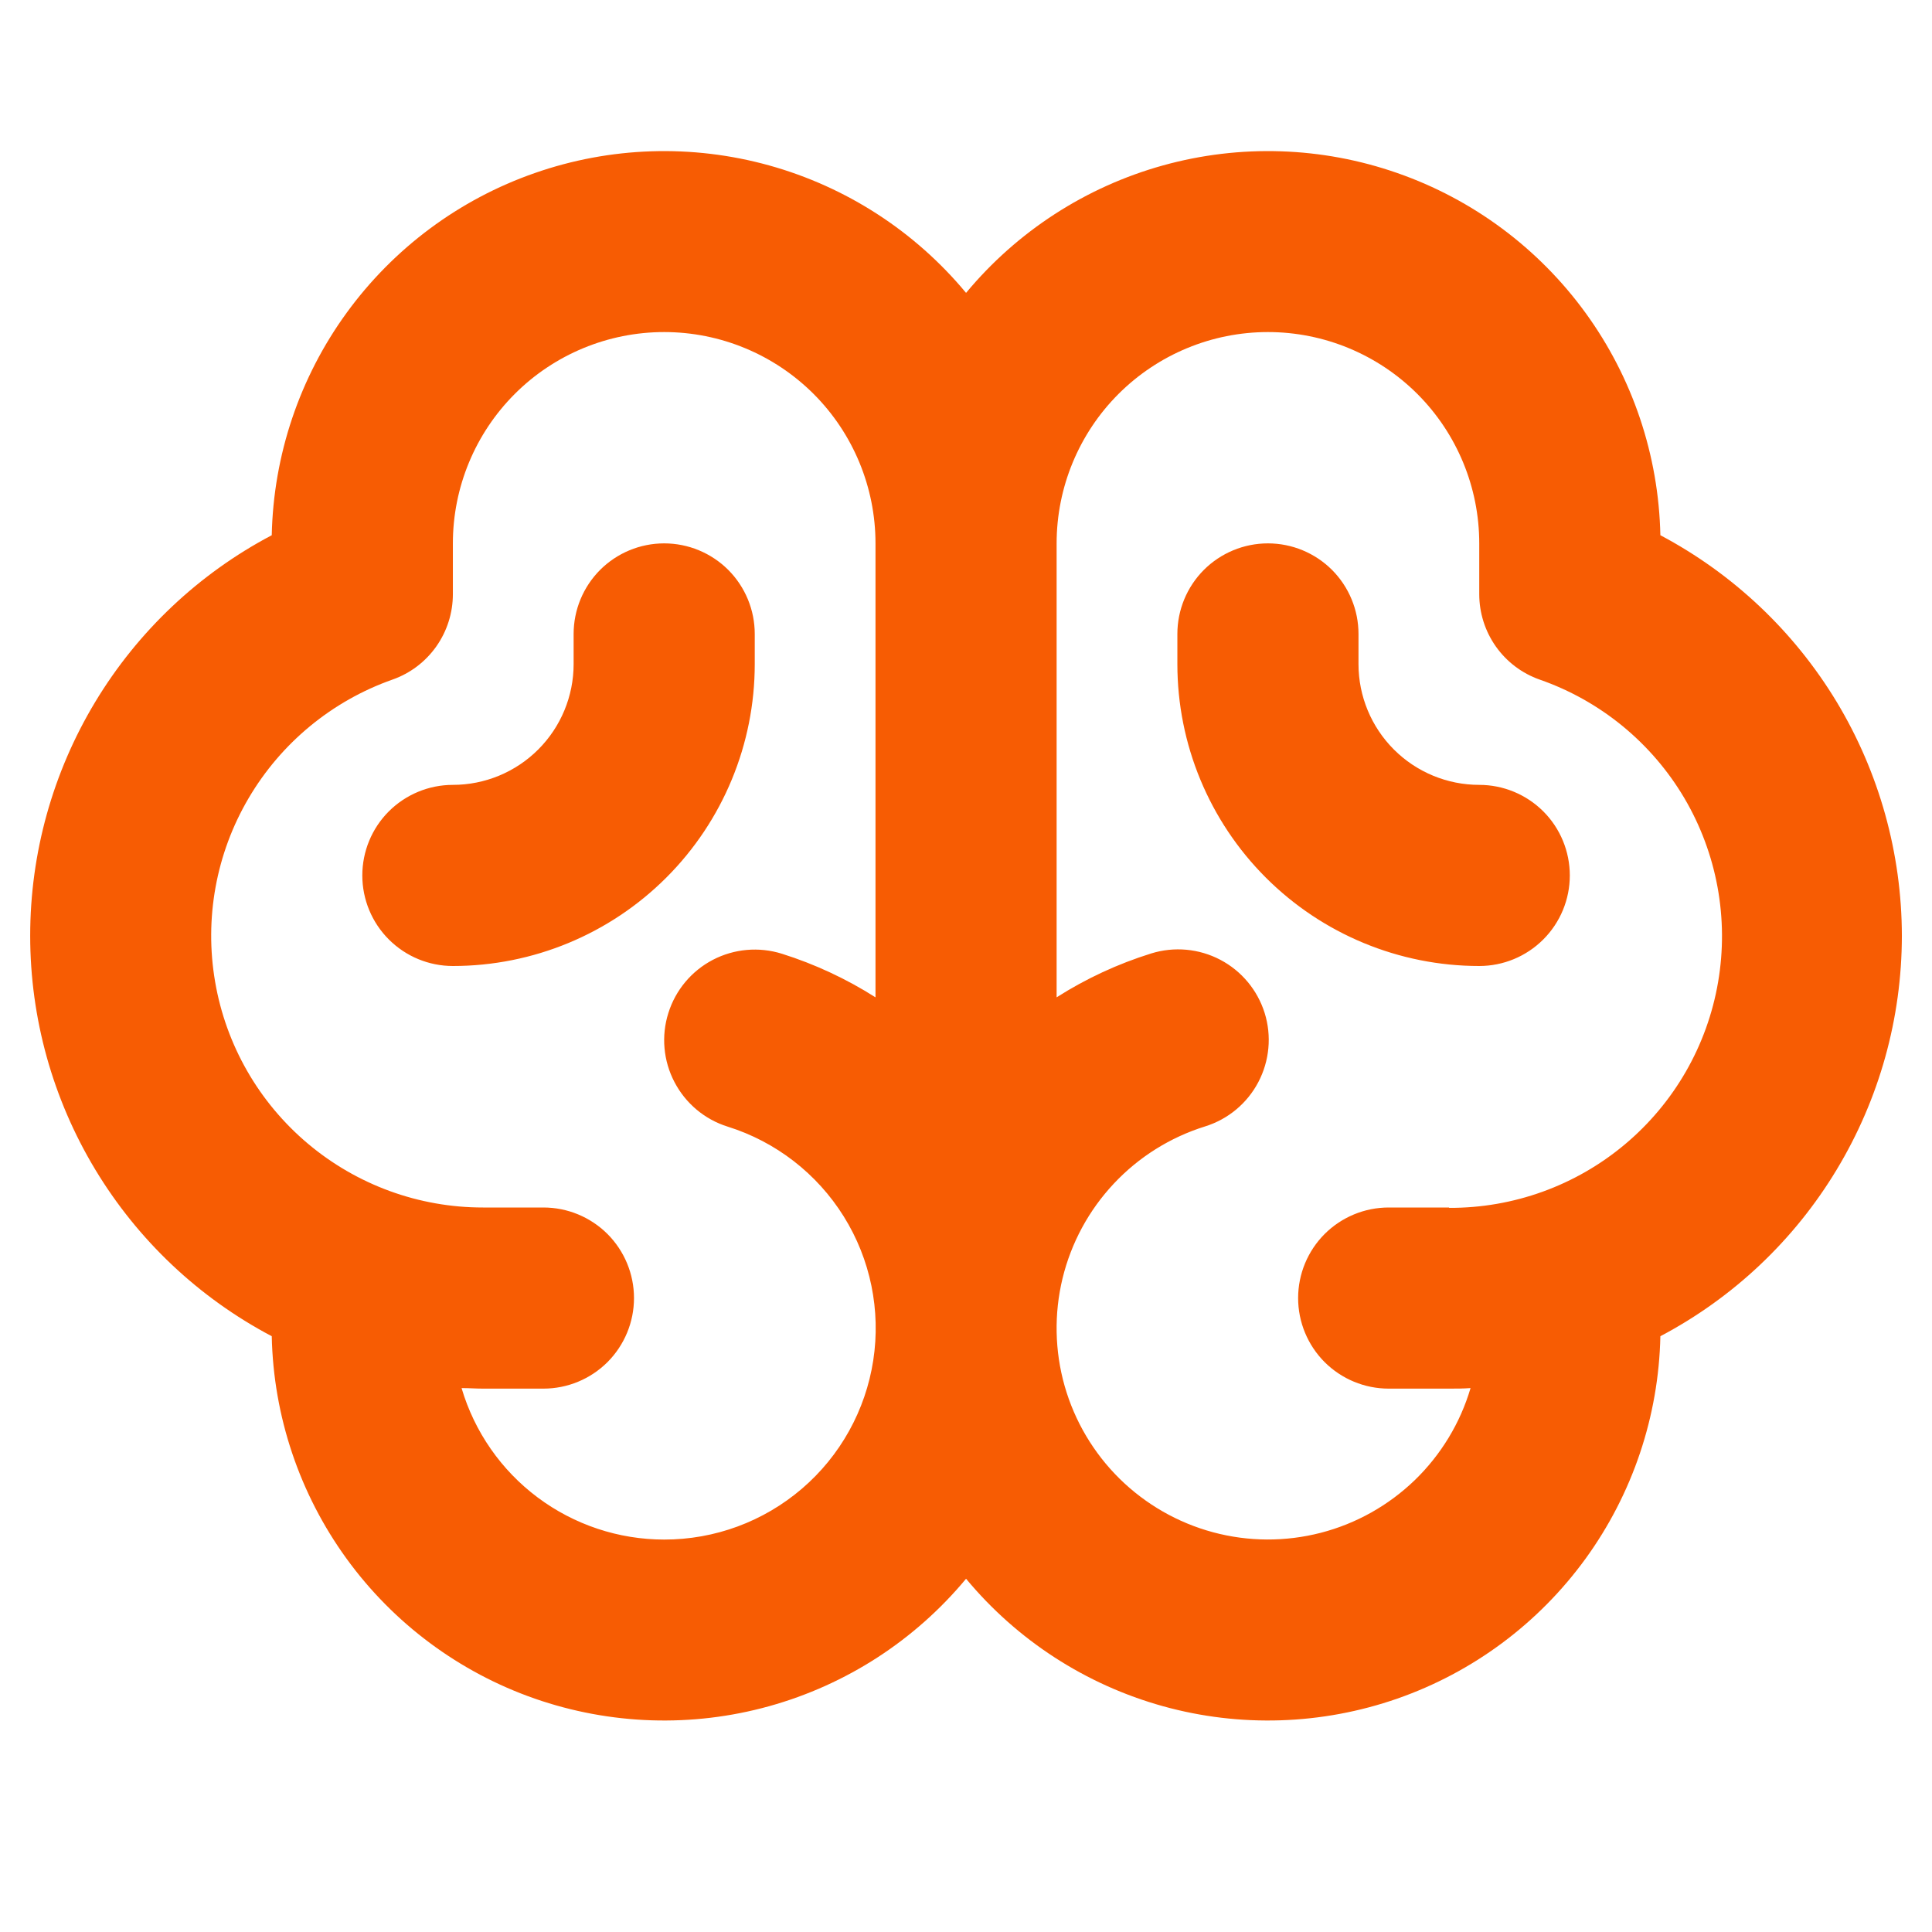 <svg width="32" height="32" viewBox="0 0 32 32" fill="none" xmlns="http://www.w3.org/2000/svg">
<path d="M31.501 15.5C31.499 14.135 31.126 12.796 30.422 11.627C29.717 10.459 28.707 9.504 27.501 8.865C27.473 7.54 27.041 6.255 26.262 5.183C25.483 4.111 24.395 3.302 23.144 2.866C21.893 2.429 20.538 2.385 19.262 2.74C17.985 3.095 16.847 3.832 16.001 4.851C15.155 3.832 14.017 3.095 12.74 2.74C11.463 2.385 10.109 2.429 8.858 2.866C7.606 3.302 6.519 4.111 5.74 5.183C4.961 6.255 4.529 7.54 4.501 8.865C3.293 9.502 2.283 10.456 1.578 11.625C0.873 12.794 0.5 14.133 0.5 15.499C0.5 16.864 0.873 18.203 1.578 19.372C2.283 20.541 3.293 21.495 4.501 22.132C4.529 23.457 4.961 24.742 5.739 25.815C6.517 26.888 7.605 27.697 8.856 28.134C10.108 28.57 11.463 28.615 12.739 28.26C14.017 27.905 15.155 27.168 16.001 26.149C16.847 27.168 17.985 27.905 19.262 28.26C20.539 28.615 21.894 28.57 23.145 28.134C24.397 27.697 25.484 26.888 26.263 25.815C27.041 24.742 27.473 23.457 27.501 22.132C28.708 21.495 29.718 20.541 30.422 19.372C31.127 18.203 31.5 16.865 31.501 15.5ZM11.001 25.5C10.246 25.5 9.511 25.255 8.906 24.803C8.301 24.351 7.859 23.715 7.645 22.991C7.77 22.991 7.881 23 8.001 23H9.001C9.399 23 9.78 22.842 10.062 22.561C10.343 22.279 10.501 21.898 10.501 21.5C10.501 21.102 10.343 20.721 10.062 20.439C9.78 20.158 9.399 20 9.001 20H8.001C6.939 20.001 5.911 19.626 5.098 18.941C4.286 18.257 3.742 17.308 3.563 16.261C3.383 15.214 3.579 14.137 4.117 13.222C4.655 12.306 5.499 11.609 6.501 11.256C6.794 11.153 7.047 10.961 7.226 10.708C7.405 10.454 7.501 10.152 7.501 9.841V9C7.501 8.072 7.87 7.181 8.526 6.525C9.182 5.869 10.073 5.5 11.001 5.5C11.929 5.5 12.819 5.869 13.476 6.525C14.132 7.181 14.501 8.072 14.501 9V16.519C14.018 16.212 13.497 15.969 12.951 15.797C12.571 15.678 12.16 15.714 11.807 15.898C11.454 16.082 11.189 16.399 11.07 16.779C10.95 17.158 10.987 17.57 11.171 17.922C11.355 18.275 11.671 18.541 12.051 18.66C12.85 18.91 13.532 19.438 13.975 20.148C14.418 20.858 14.591 21.704 14.464 22.531C14.337 23.358 13.918 24.113 13.283 24.657C12.647 25.202 11.838 25.501 11.001 25.5ZM24.001 20H23.001C22.603 20 22.222 20.158 21.94 20.439C21.659 20.721 21.501 21.102 21.501 21.5C21.501 21.898 21.659 22.279 21.94 22.561C22.222 22.842 22.603 23 23.001 23H24.001C24.126 23 24.238 23 24.357 22.991C24.186 23.571 23.867 24.096 23.432 24.517C22.997 24.936 22.461 25.237 21.876 25.388C21.29 25.539 20.676 25.536 20.092 25.379C19.508 25.222 18.975 24.916 18.544 24.492C18.113 24.067 17.8 23.539 17.634 22.957C17.469 22.376 17.457 21.761 17.599 21.174C17.742 20.586 18.034 20.046 18.448 19.605C18.862 19.163 19.383 18.837 19.96 18.657C20.34 18.539 20.657 18.275 20.842 17.923C21.027 17.57 21.065 17.159 20.947 16.779C20.828 16.399 20.564 16.082 20.212 15.897C19.86 15.712 19.448 15.674 19.068 15.792C18.516 15.964 17.989 16.208 17.501 16.519V9C17.501 8.072 17.87 7.181 18.526 6.525C19.183 5.869 20.073 5.5 21.001 5.5C21.929 5.5 22.819 5.869 23.476 6.525C24.132 7.181 24.501 8.072 24.501 9V9.841C24.501 10.152 24.597 10.454 24.776 10.708C24.955 10.961 25.208 11.153 25.501 11.256C26.507 11.606 27.356 12.302 27.898 13.219C28.439 14.137 28.637 15.217 28.457 16.267C28.277 17.317 27.731 18.268 26.915 18.953C26.099 19.638 25.066 20.011 24.001 20.006V20ZM26.001 14.5C26.001 14.898 25.843 15.279 25.562 15.56C25.28 15.842 24.899 16 24.501 16C23.175 16 21.903 15.473 20.965 14.535C20.028 13.598 19.501 12.326 19.501 11V10.5C19.501 10.102 19.659 9.721 19.94 9.439C20.222 9.158 20.603 9 21.001 9C21.399 9 21.78 9.158 22.062 9.439C22.343 9.721 22.501 10.102 22.501 10.5V11C22.501 11.53 22.712 12.039 23.087 12.414C23.462 12.789 23.971 13 24.501 13C24.899 13 25.28 13.158 25.562 13.439C25.843 13.72 26.001 14.102 26.001 14.5ZM7.501 16C7.103 16 6.722 15.842 6.44 15.56C6.159 15.279 6.001 14.898 6.001 14.5C6.001 14.102 6.159 13.72 6.44 13.439C6.722 13.158 7.103 13 7.501 13C8.031 13 8.54 12.789 8.915 12.414C9.29 12.039 9.501 11.53 9.501 11V10.5C9.501 10.102 9.659 9.721 9.94 9.439C10.222 9.158 10.603 9 11.001 9C11.399 9 11.78 9.158 12.062 9.439C12.343 9.721 12.501 10.102 12.501 10.5V11C12.501 12.326 11.974 13.598 11.037 14.535C10.099 15.473 8.827 16 7.501 16Z" fill="#F75C03"/>
</svg>
